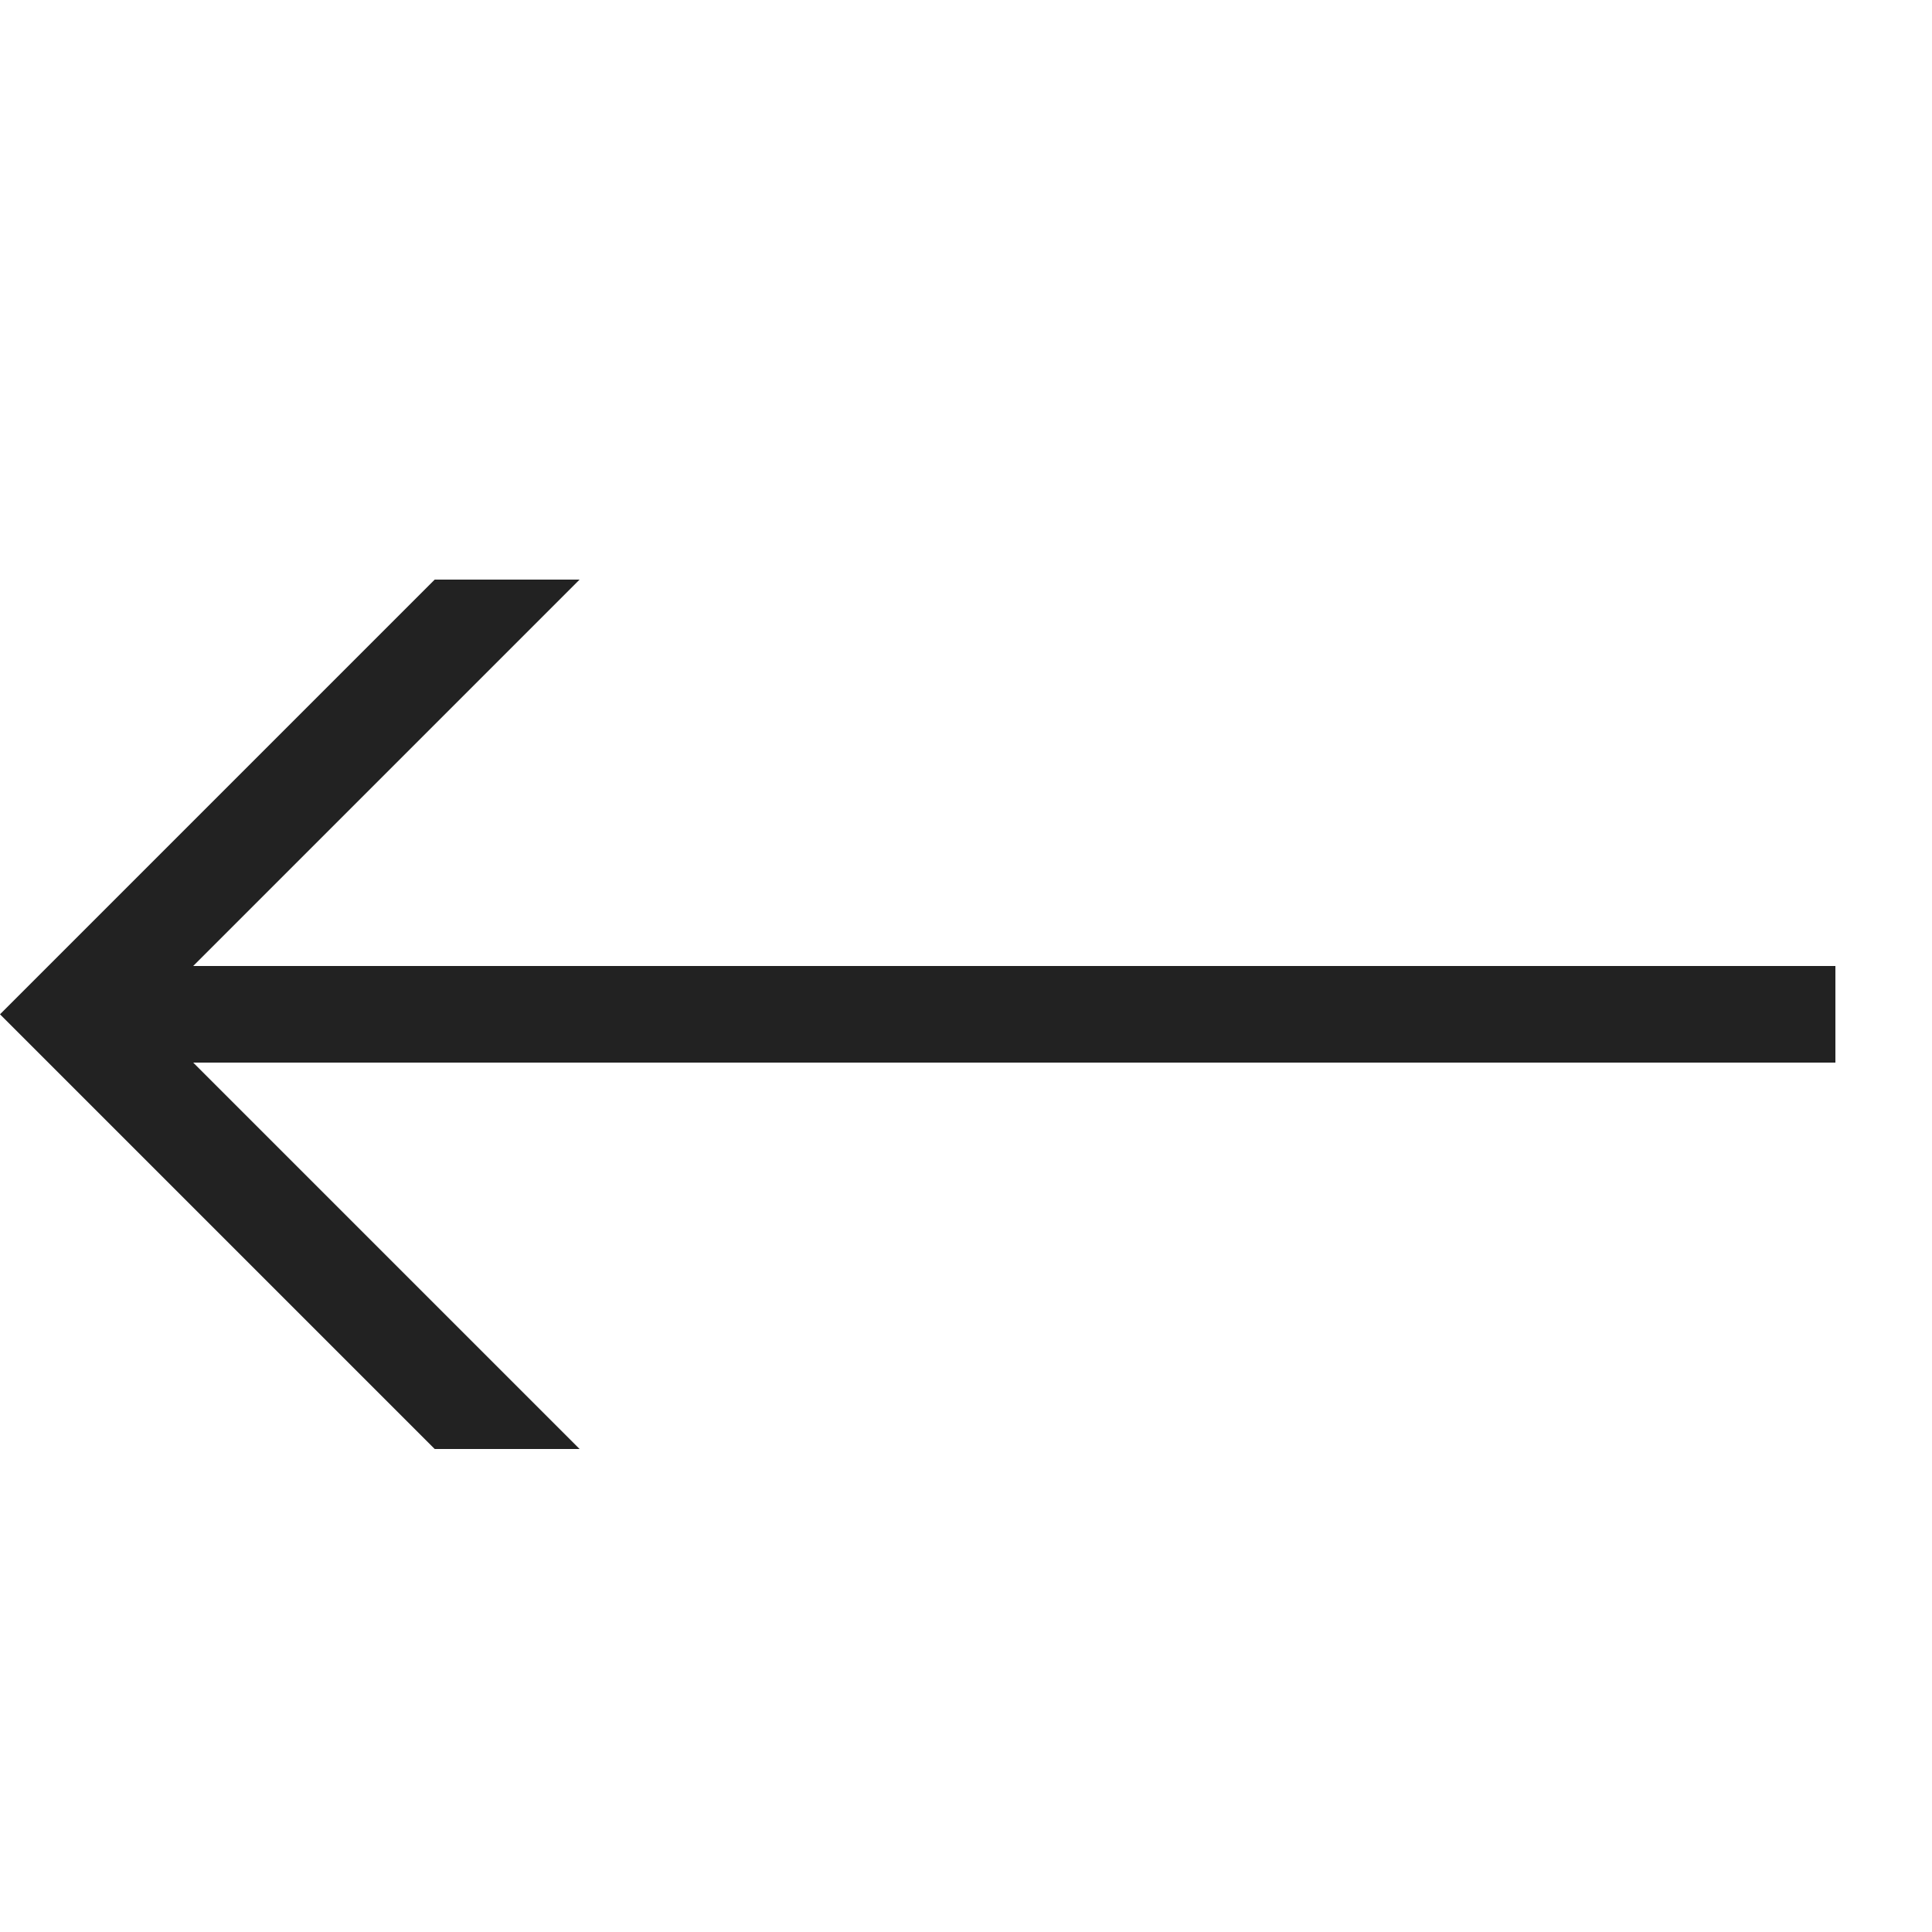 <?xml version="1.0" ?>
<!-- Uploaded to: SVG Repo, www.svgrepo.com, Generator: SVG Repo Mixer Tools -->
<svg width="800px" height="800px" viewBox="0 0 20 20" version="1.1" xmlns="http://www.w3.org/2000/svg">
<g id="layer1">
<path d="M 4.5 6 L 0 10.5 L 4.5 15 L 6 15 L 2 11 L 19 11 L 19 10 L 2 10 L 6 6 L 4.5 6 z " style="fill:#222222; fill-opacity:1; stroke:none; stroke-width:0px;"/>
</g>
</svg>